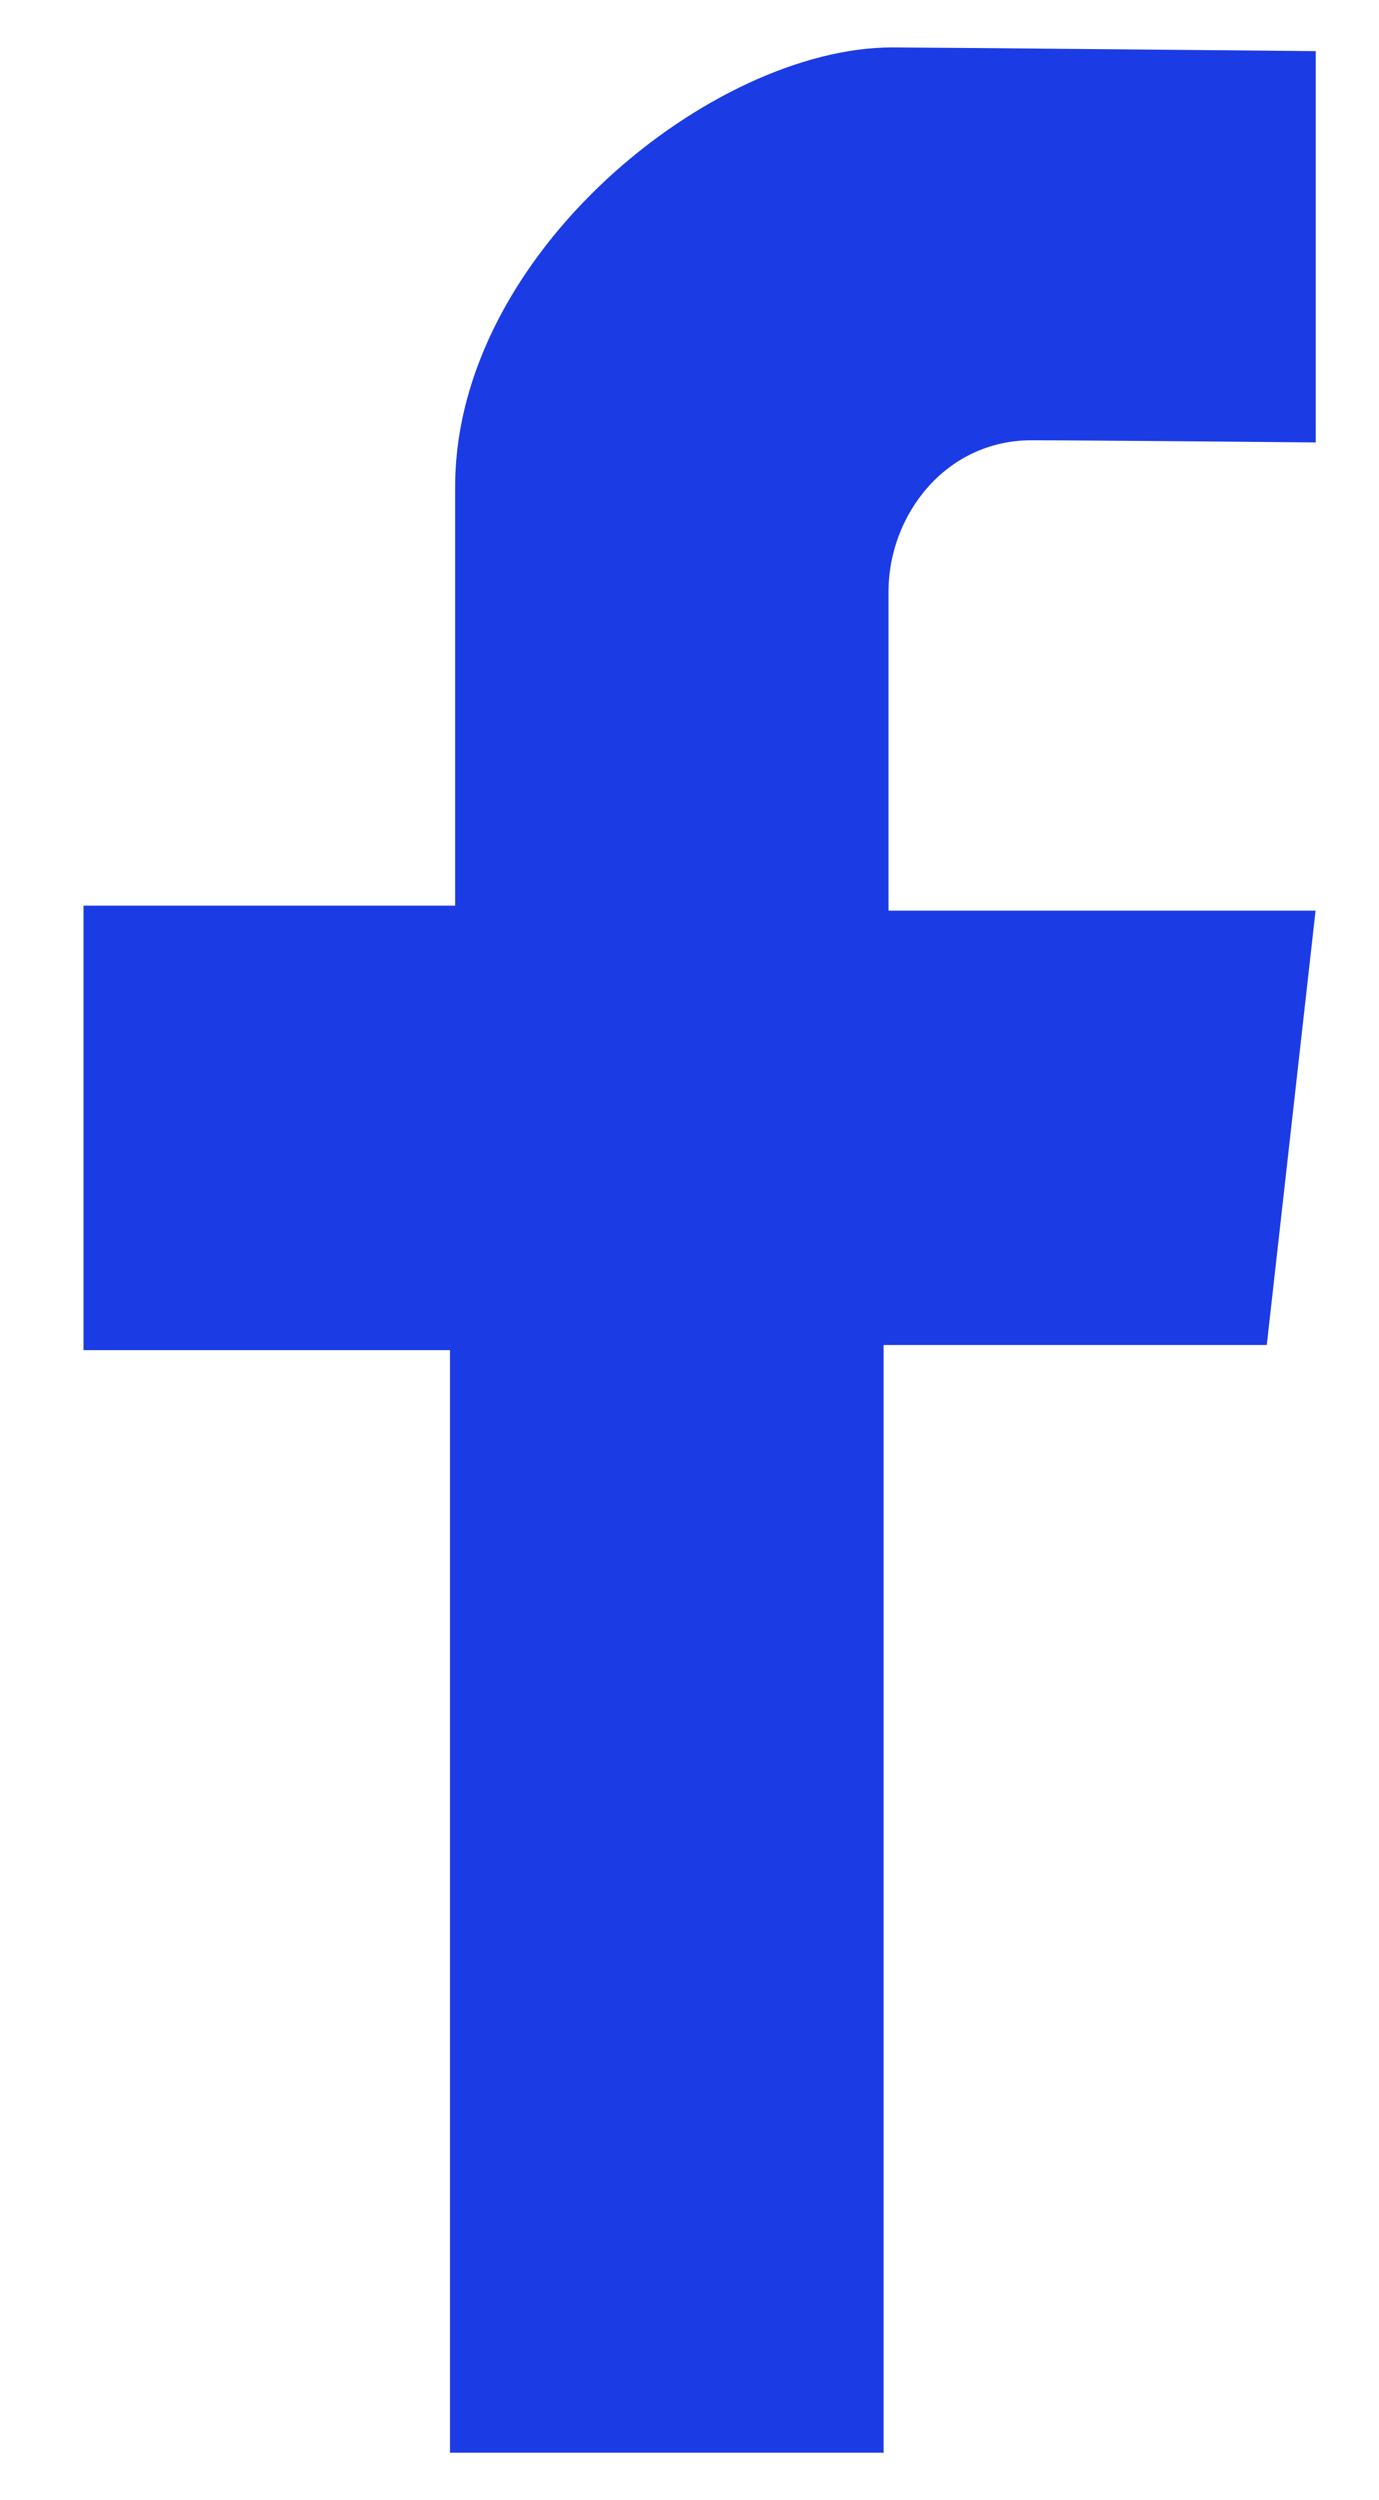 <svg width="16" height="29" viewBox="0 0 16 29" fill="none" xmlns="http://www.w3.org/2000/svg">
<path d="M15.266 5.135V0.593C15.266 0.593 10.664 0.55 10.352 0.55C8.272 0.55 5.281 2.937 5.281 5.645V10.505H0.969V15.661H5.221V28.45H10.252V15.601H14.698L15.264 10.563H10.309V6.863C10.309 5.975 10.971 5.107 11.968 5.107C12.63 5.107 15.264 5.132 15.264 5.132L15.266 5.135Z" fill="#1B3BE4"/>
</svg>
